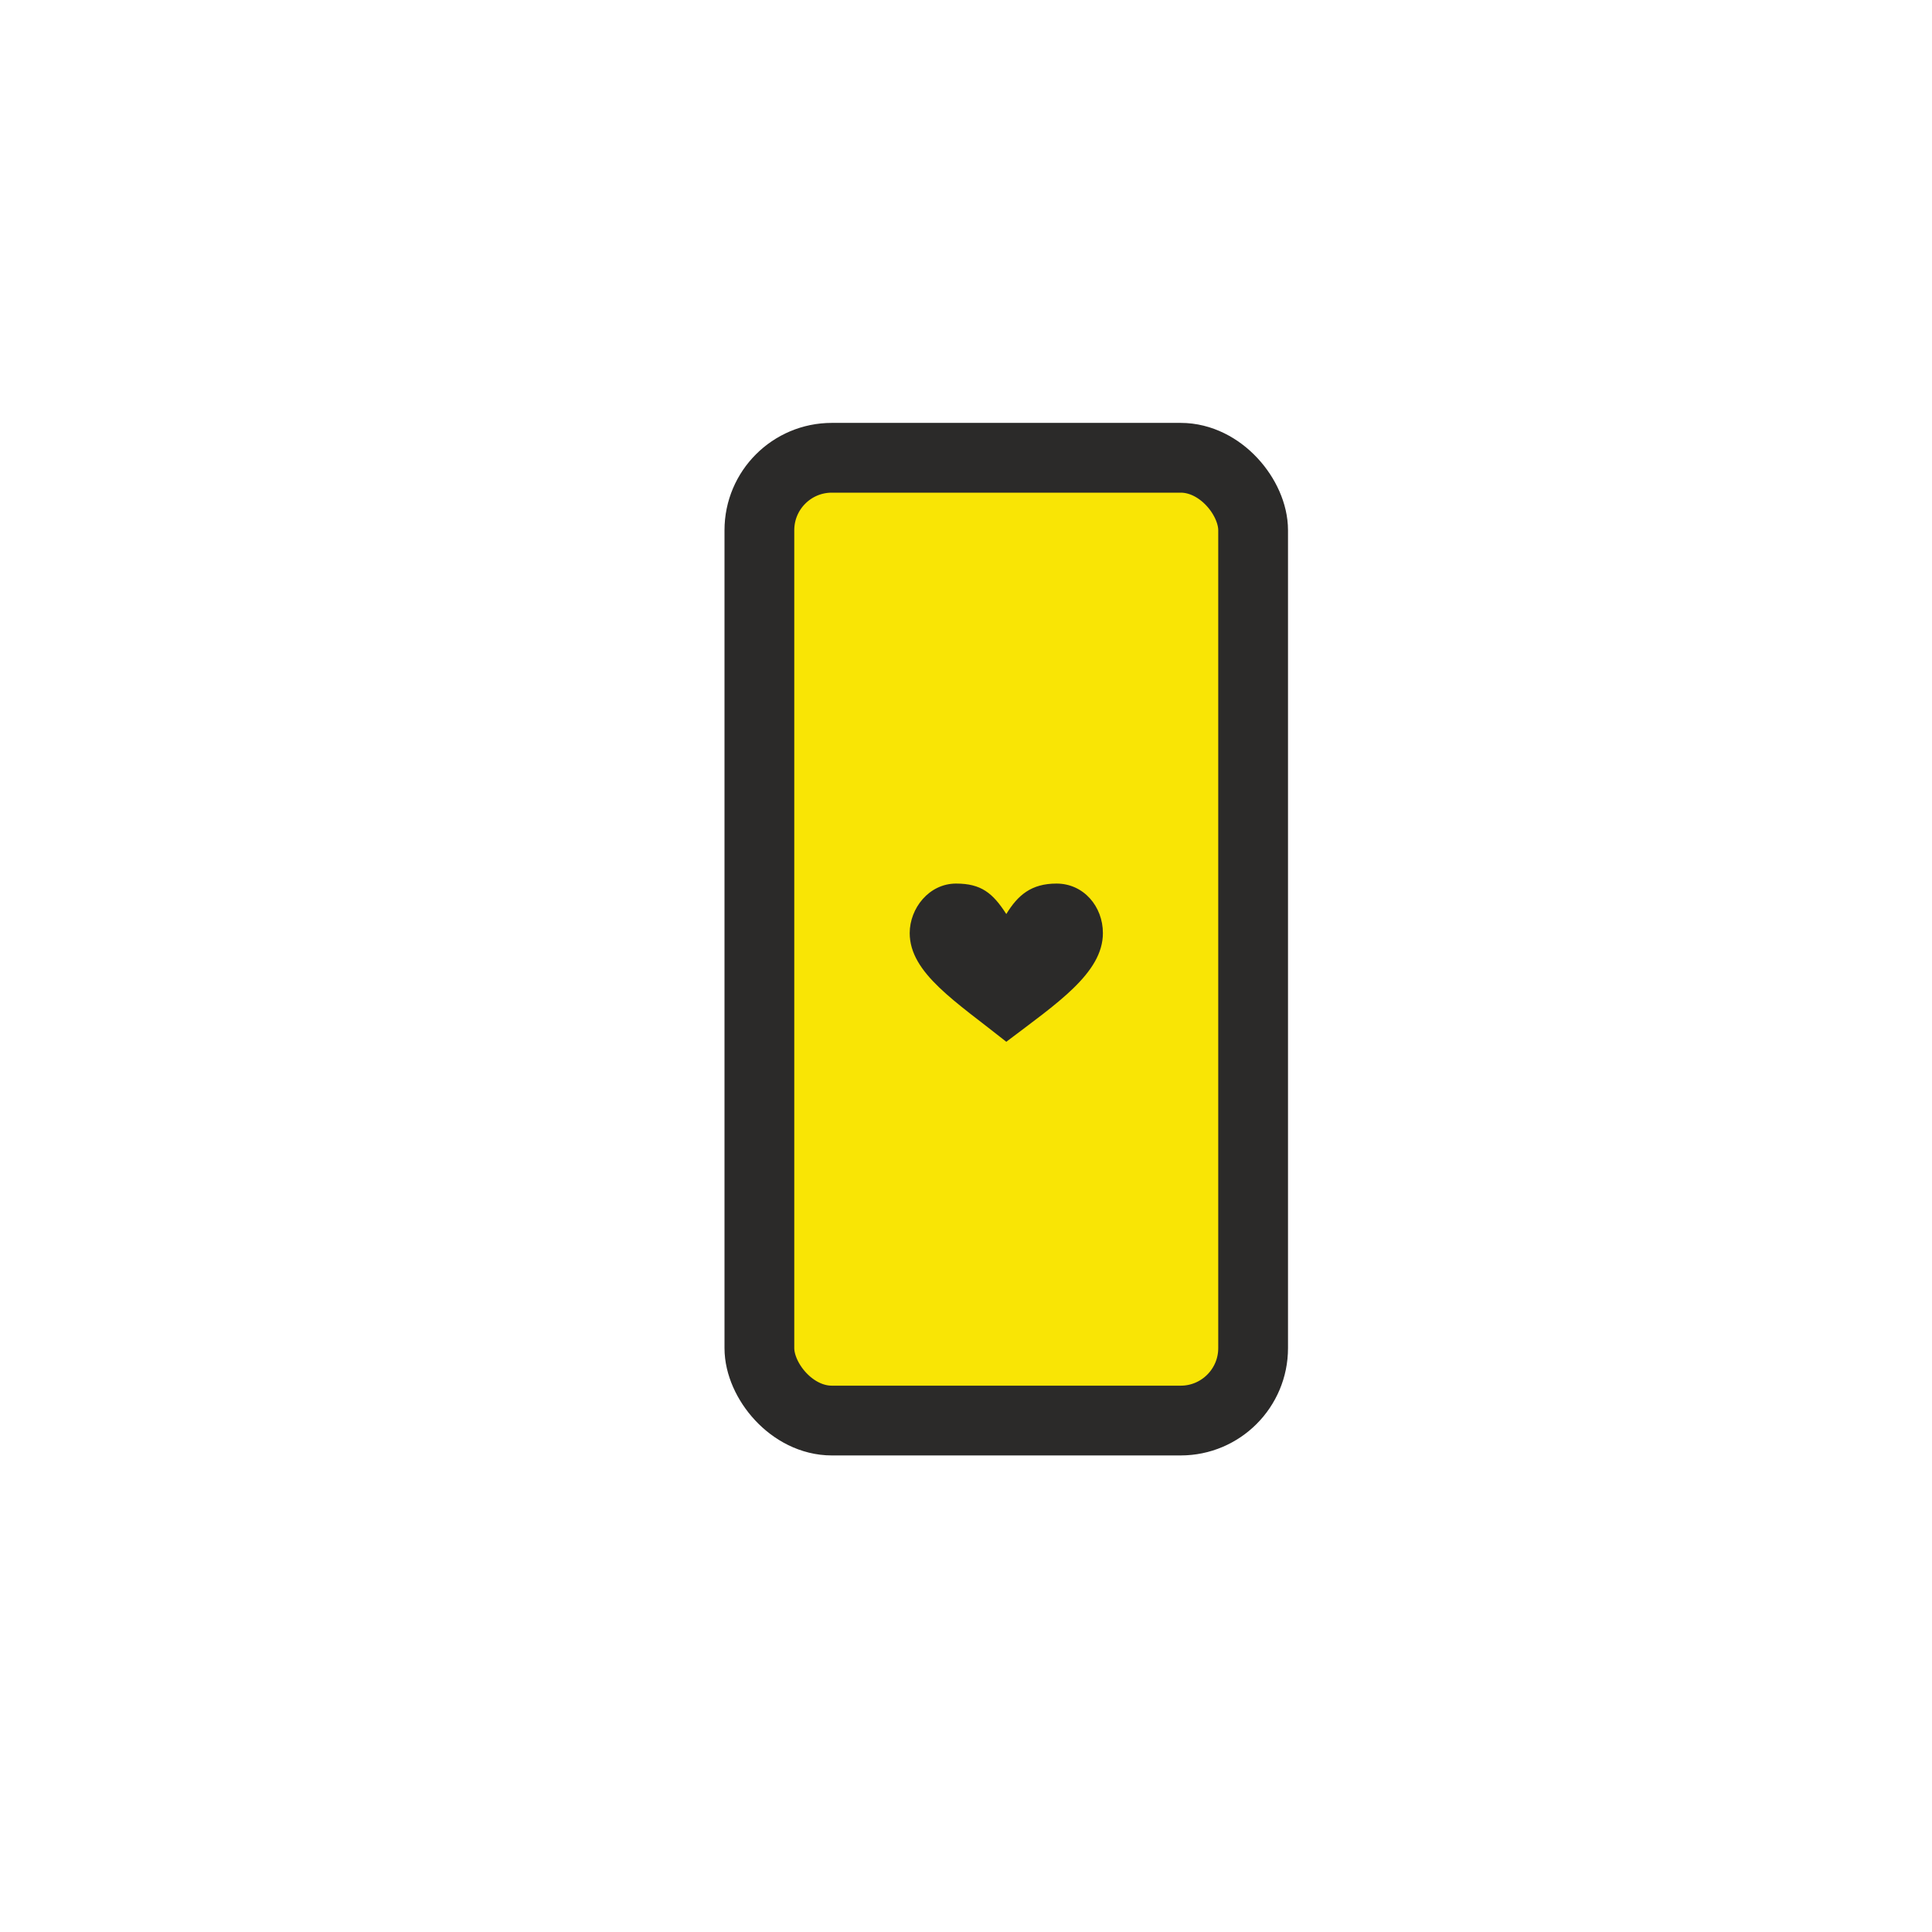 <svg width="36" height="36" viewBox="0 0 36 36" fill="none" xmlns="http://www.w3.org/2000/svg">
<mask id="path-1-inside-1_17607_84089" fill="white">
<rect x="15.75" y="1.96" width="6" height="7.4" rx="0.5"/>
</mask>
<rect x="15.75" y="1.96" width="6" height="7.4" rx="0.5" fill="#F9E505" stroke="#2B2A29" stroke-width="2.6" mask="url(#path-1-inside-1_17607_84089)"/>
<mask id="path-2-inside-2_17607_84089" fill="white">
<rect x="15.75" y="25.64" width="6" height="7.4" rx="0.5"/>
</mask>
<rect x="15.75" y="25.64" width="6" height="7.4" rx="0.5" fill="#F9E505" stroke="#2B2A29" stroke-width="2.6" mask="url(#path-2-inside-2_17607_84089)"/>
<rect x="14.15" y="8.53" width="9.2" height="17.94" rx="1.35" fill="#F9E505" stroke="#2B2A29" stroke-width="1.3"/>
<path d="M18.751 19.412C17.815 18.666 16.951 18.133 16.951 17.387C16.951 16.925 17.311 16.464 17.815 16.464C18.283 16.464 18.499 16.641 18.751 17.032C18.967 16.677 19.219 16.464 19.687 16.464C20.191 16.464 20.551 16.89 20.551 17.387C20.551 18.133 19.687 18.701 18.751 19.412Z" fill="#2B2A29"/>
</svg>
